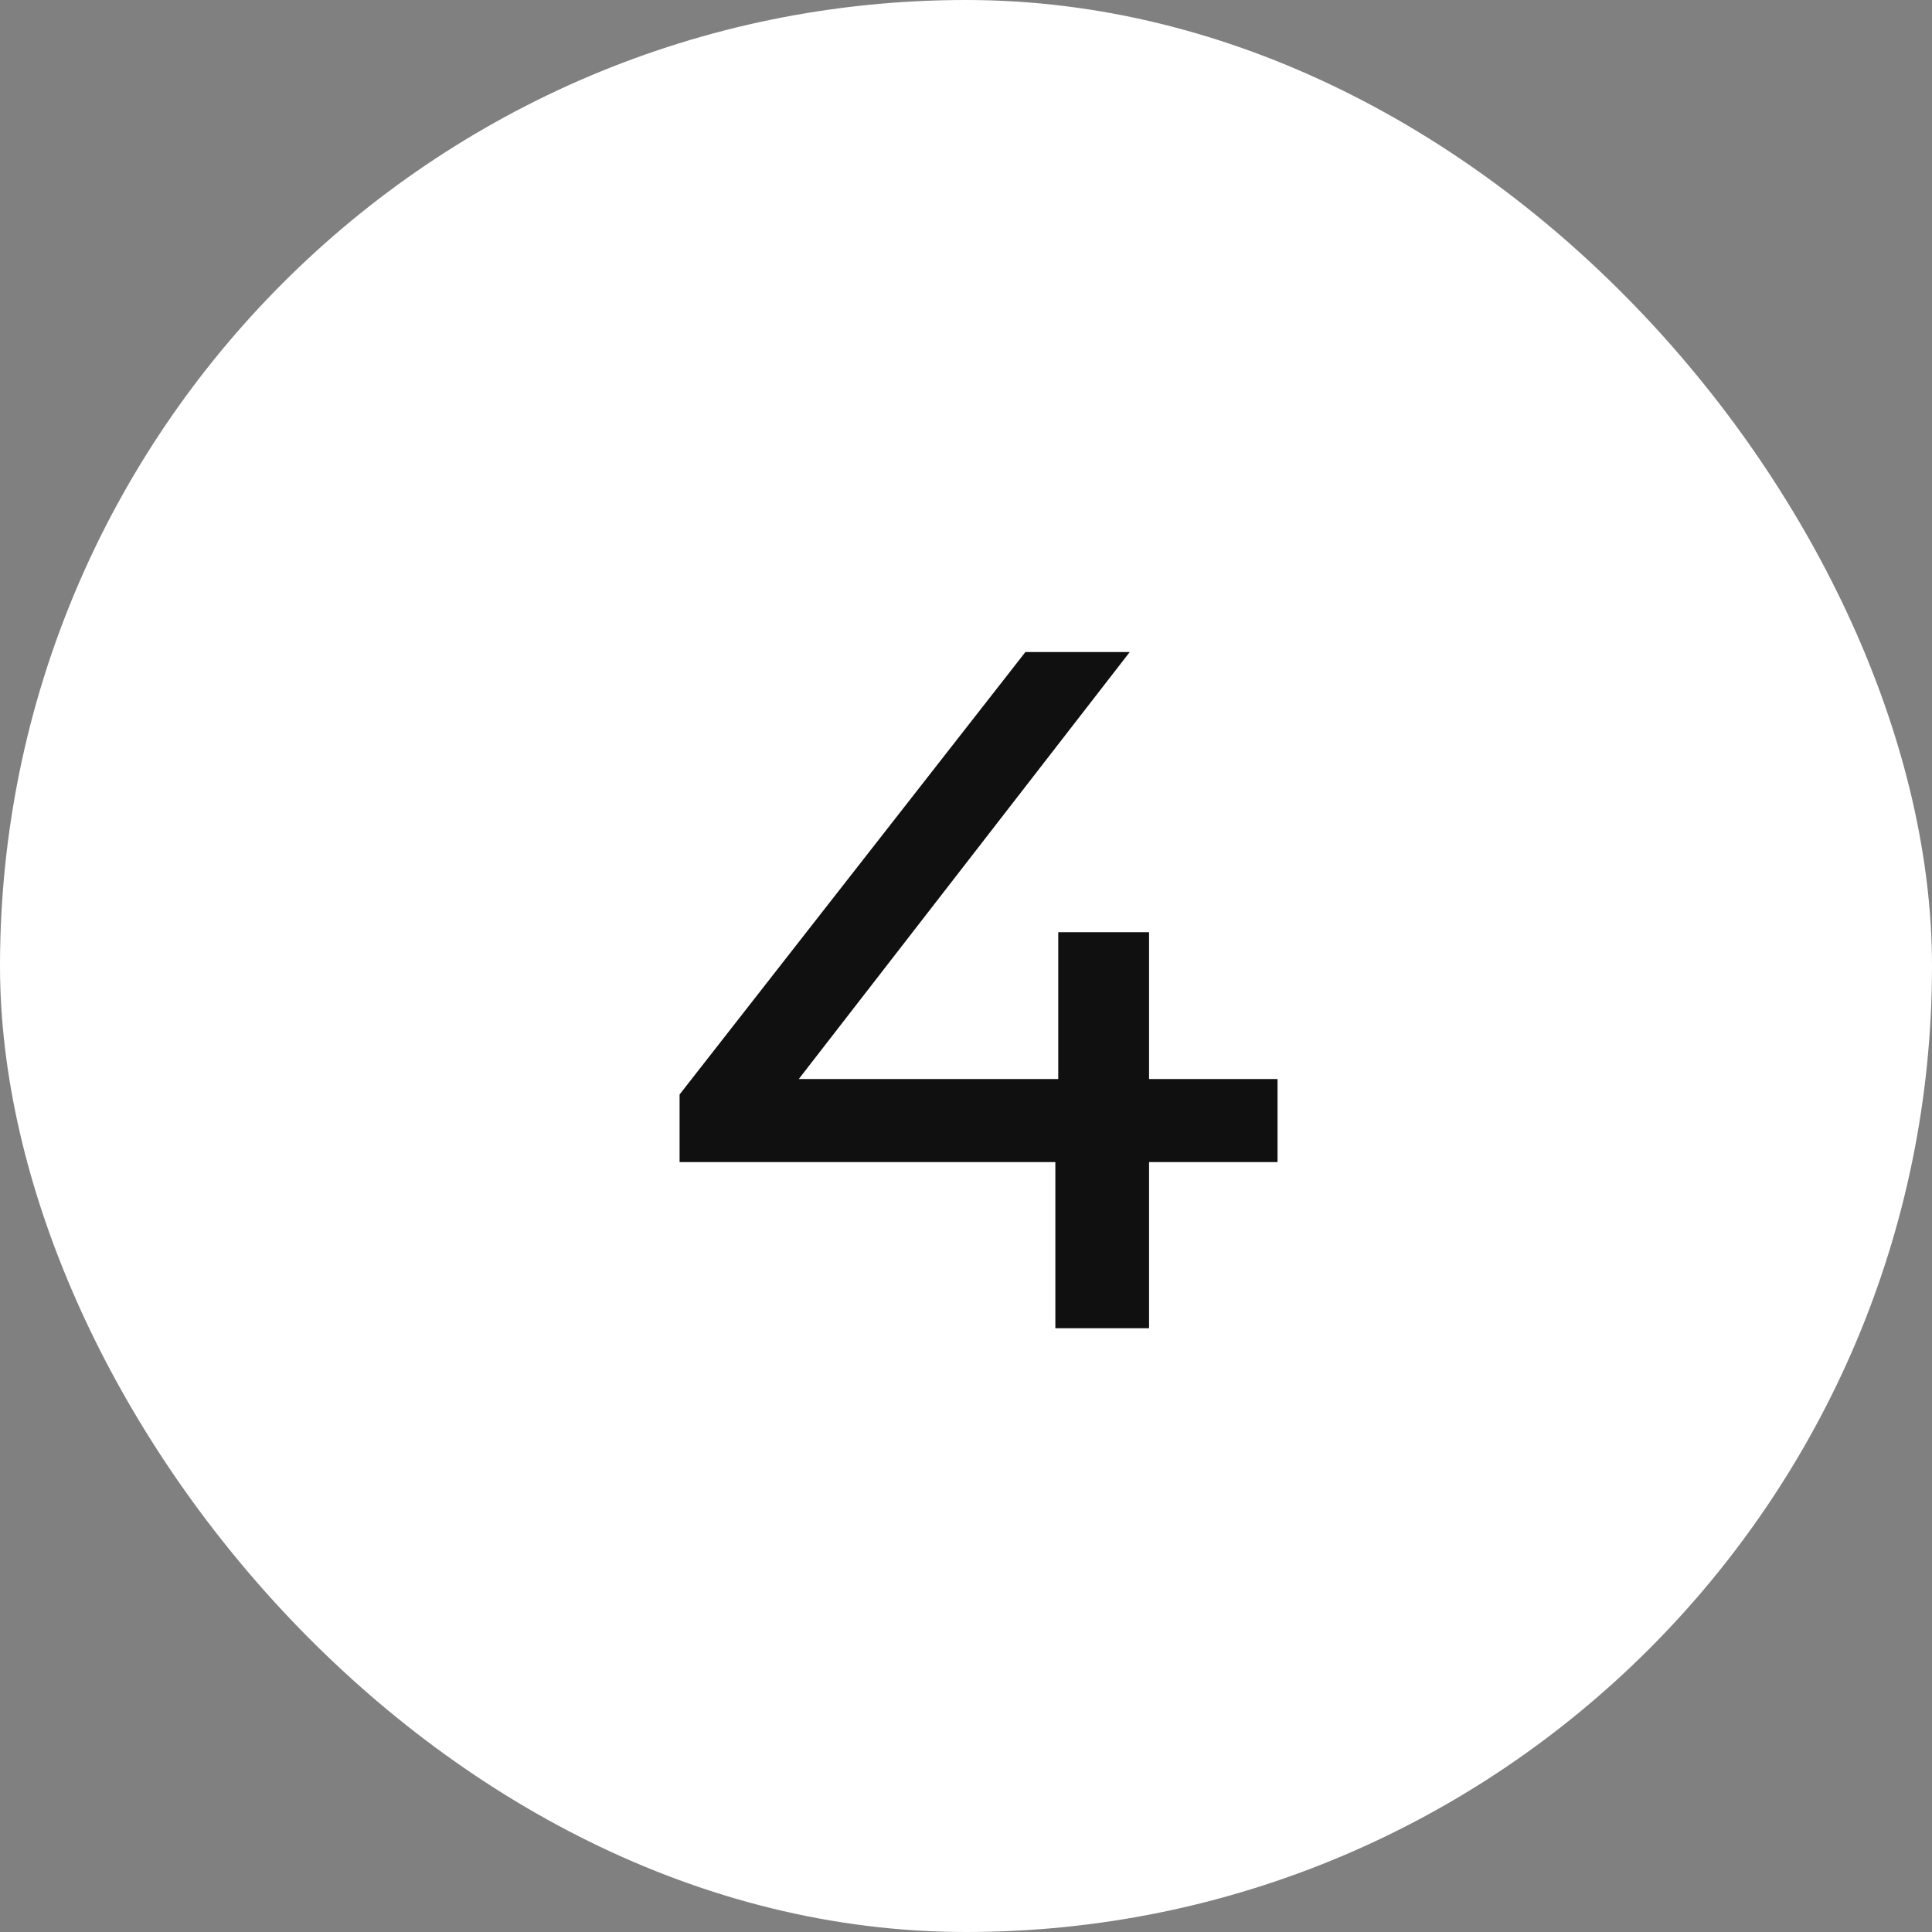 <svg xmlns="http://www.w3.org/2000/svg" width="24" height="24" viewBox="0 0 24 24" fill="none"><rect x="0" y="0" width="24" height="24" fill="#808080" stroke="none"/><rect width="24" height="24" rx="12" fill="white"></rect><path d="M8.442 14.436V13.596L12.738 8.1H14.034L9.774 13.596L9.162 13.404H15.87V14.436H8.442ZM13.11 16.5V14.436L13.146 13.404V11.58H14.274V16.5H13.11Z" fill="#101010"></path></svg>
